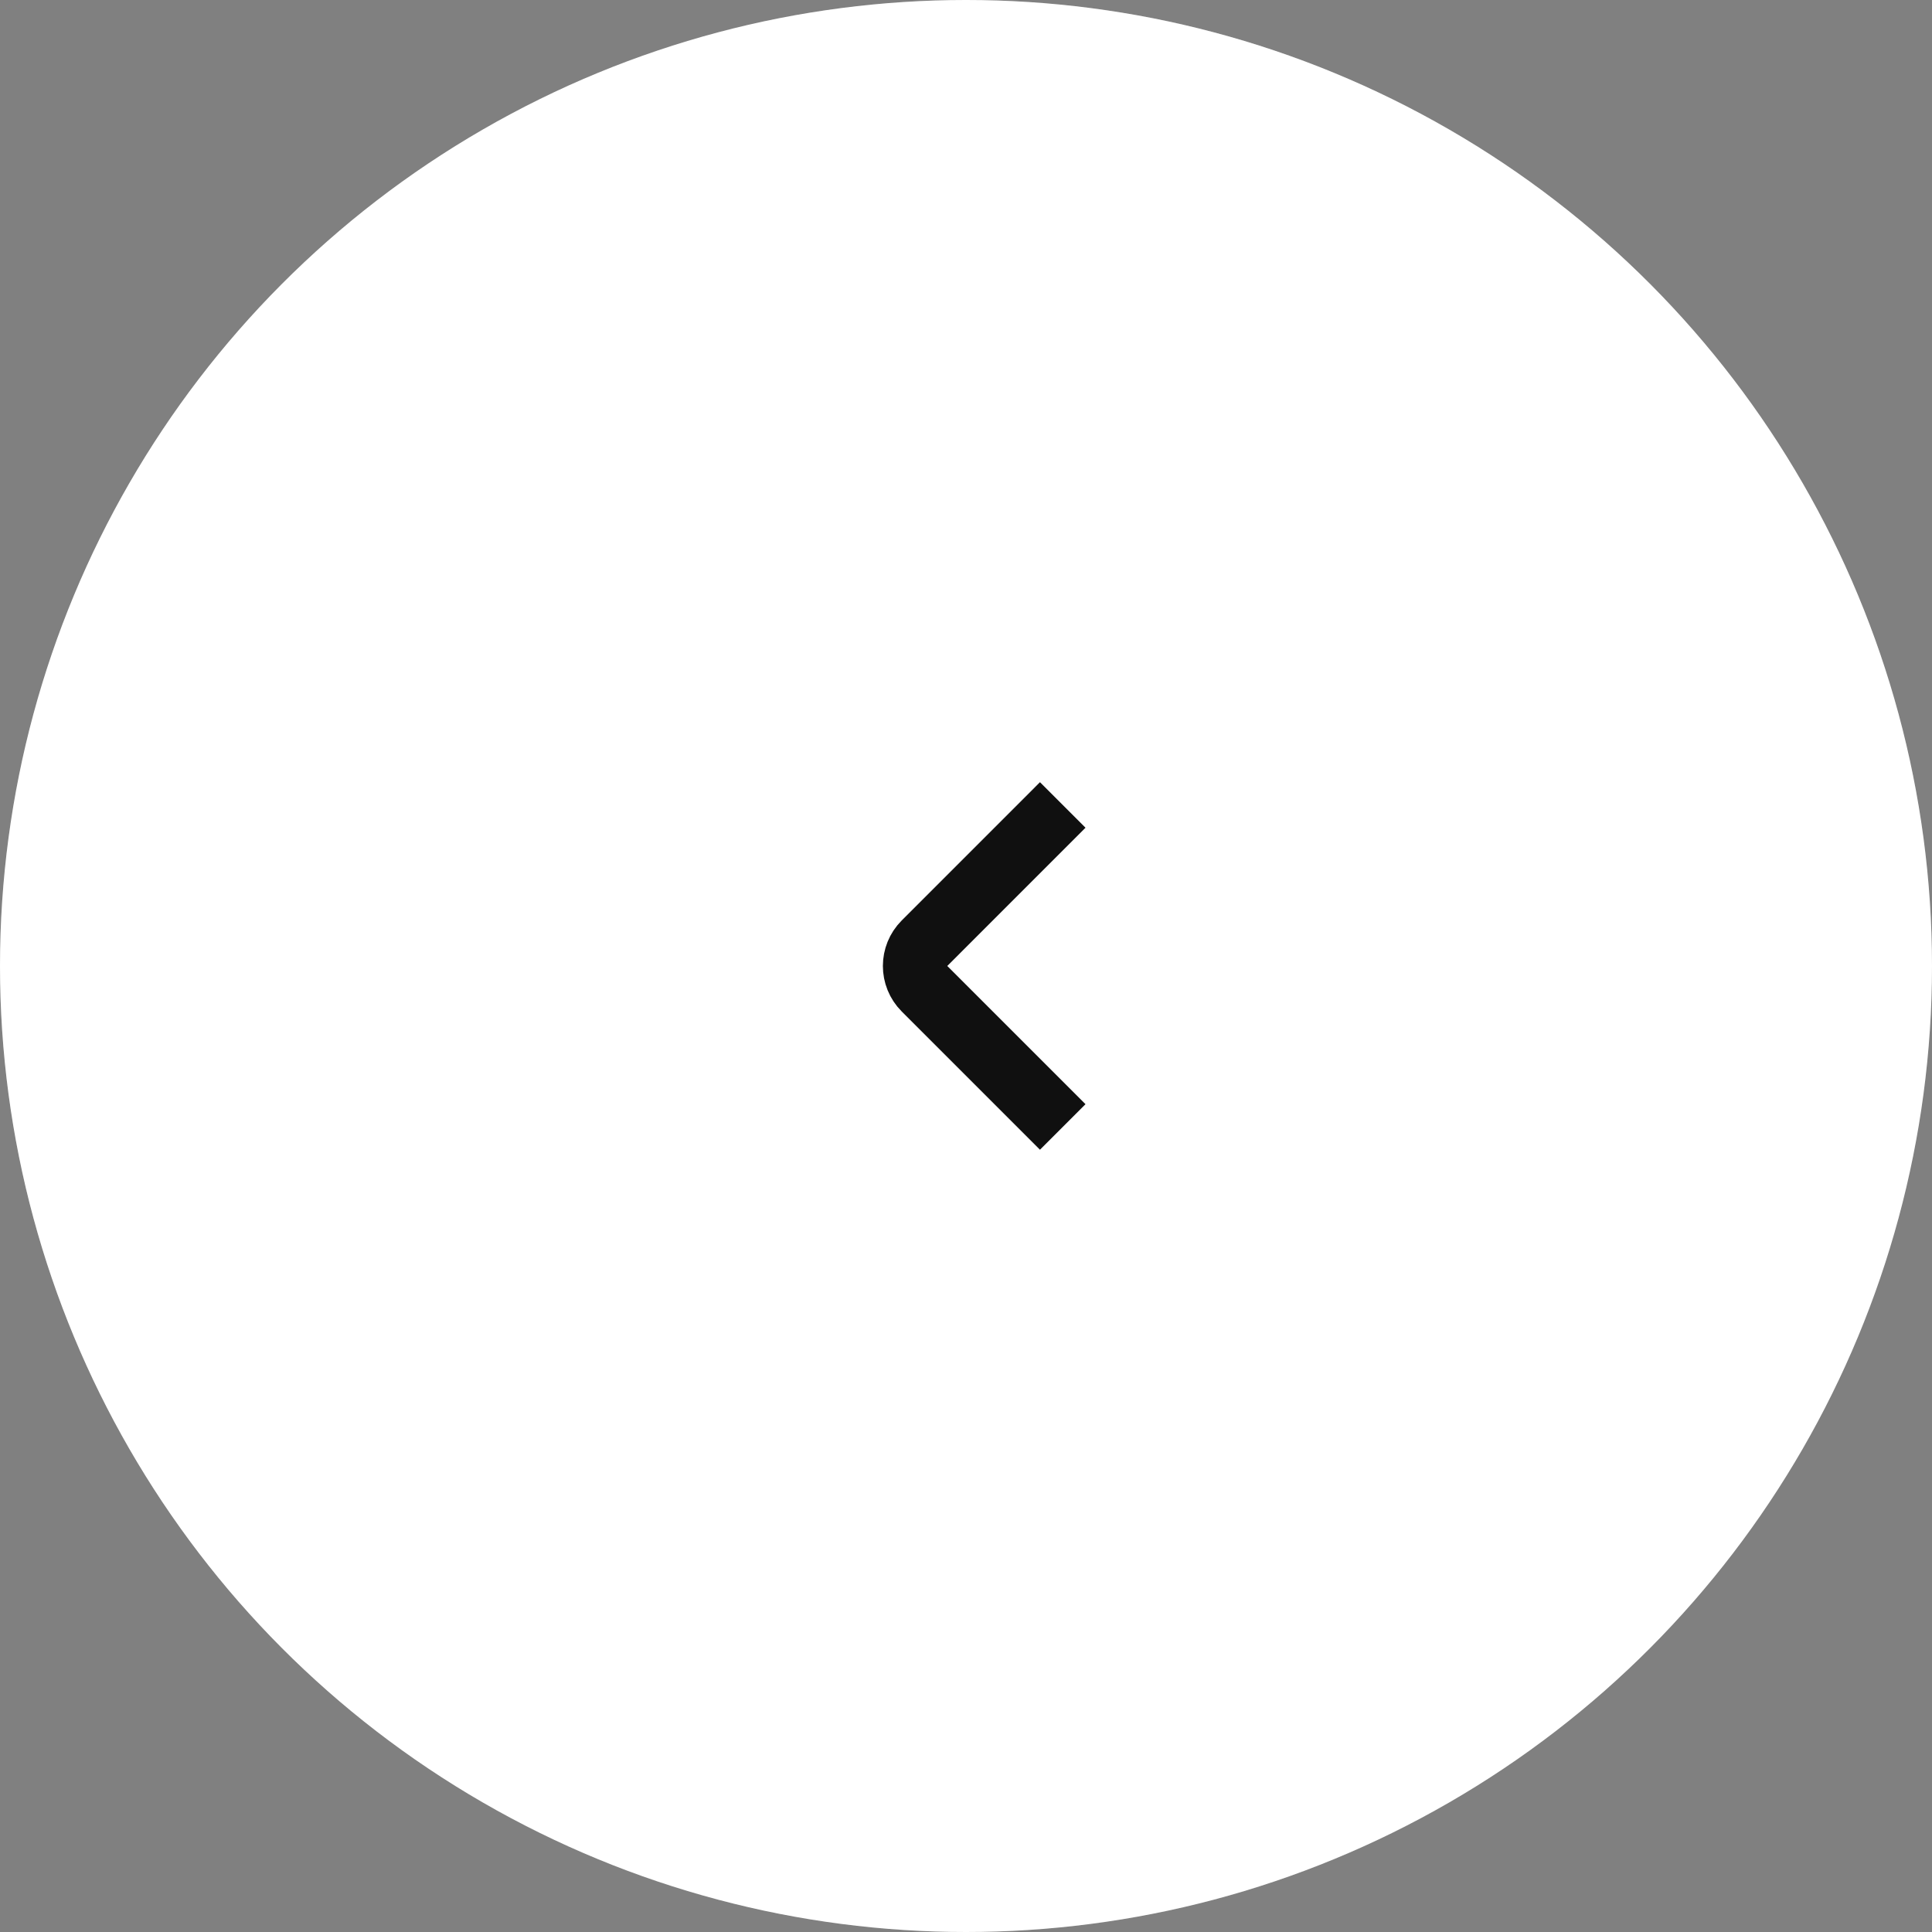 <?xml version="1.0" encoding="UTF-8"?> <svg xmlns="http://www.w3.org/2000/svg" width="70" height="70" viewBox="0 0 70 70" fill="none"><rect x="0" y="0" width="70" height="70" fill="#808080" stroke="none"/><circle cx="35" cy="35" r="35" transform="matrix(1 -8.74228e-08 -8.74228e-08 -1 0 70)" fill="white"></circle><circle cx="35" cy="35" r="35" transform="matrix(1 -8.74228e-08 -8.74228e-08 -1 0 70)" fill="url(#paint0_linear_185_196)" fill-opacity="0.2"></circle><path d="M38.505 40.832L33.497 35.824C33.041 35.368 33.041 34.629 33.497 34.174L38.505 29.165" stroke="#101010" stroke-width="2.333"></path><defs><linearGradient id="paint0_linear_185_196" x1="69.895" y1="-0.724" x2="-6.989" y2="70.724" gradientUnits="userSpaceOnUse"><stop stop-color="white" stop-opacity="0"></stop><stop offset="0.542" stop-color="white"></stop><stop offset="1" stop-color="white" stop-opacity="0"></stop></linearGradient></defs></svg> 